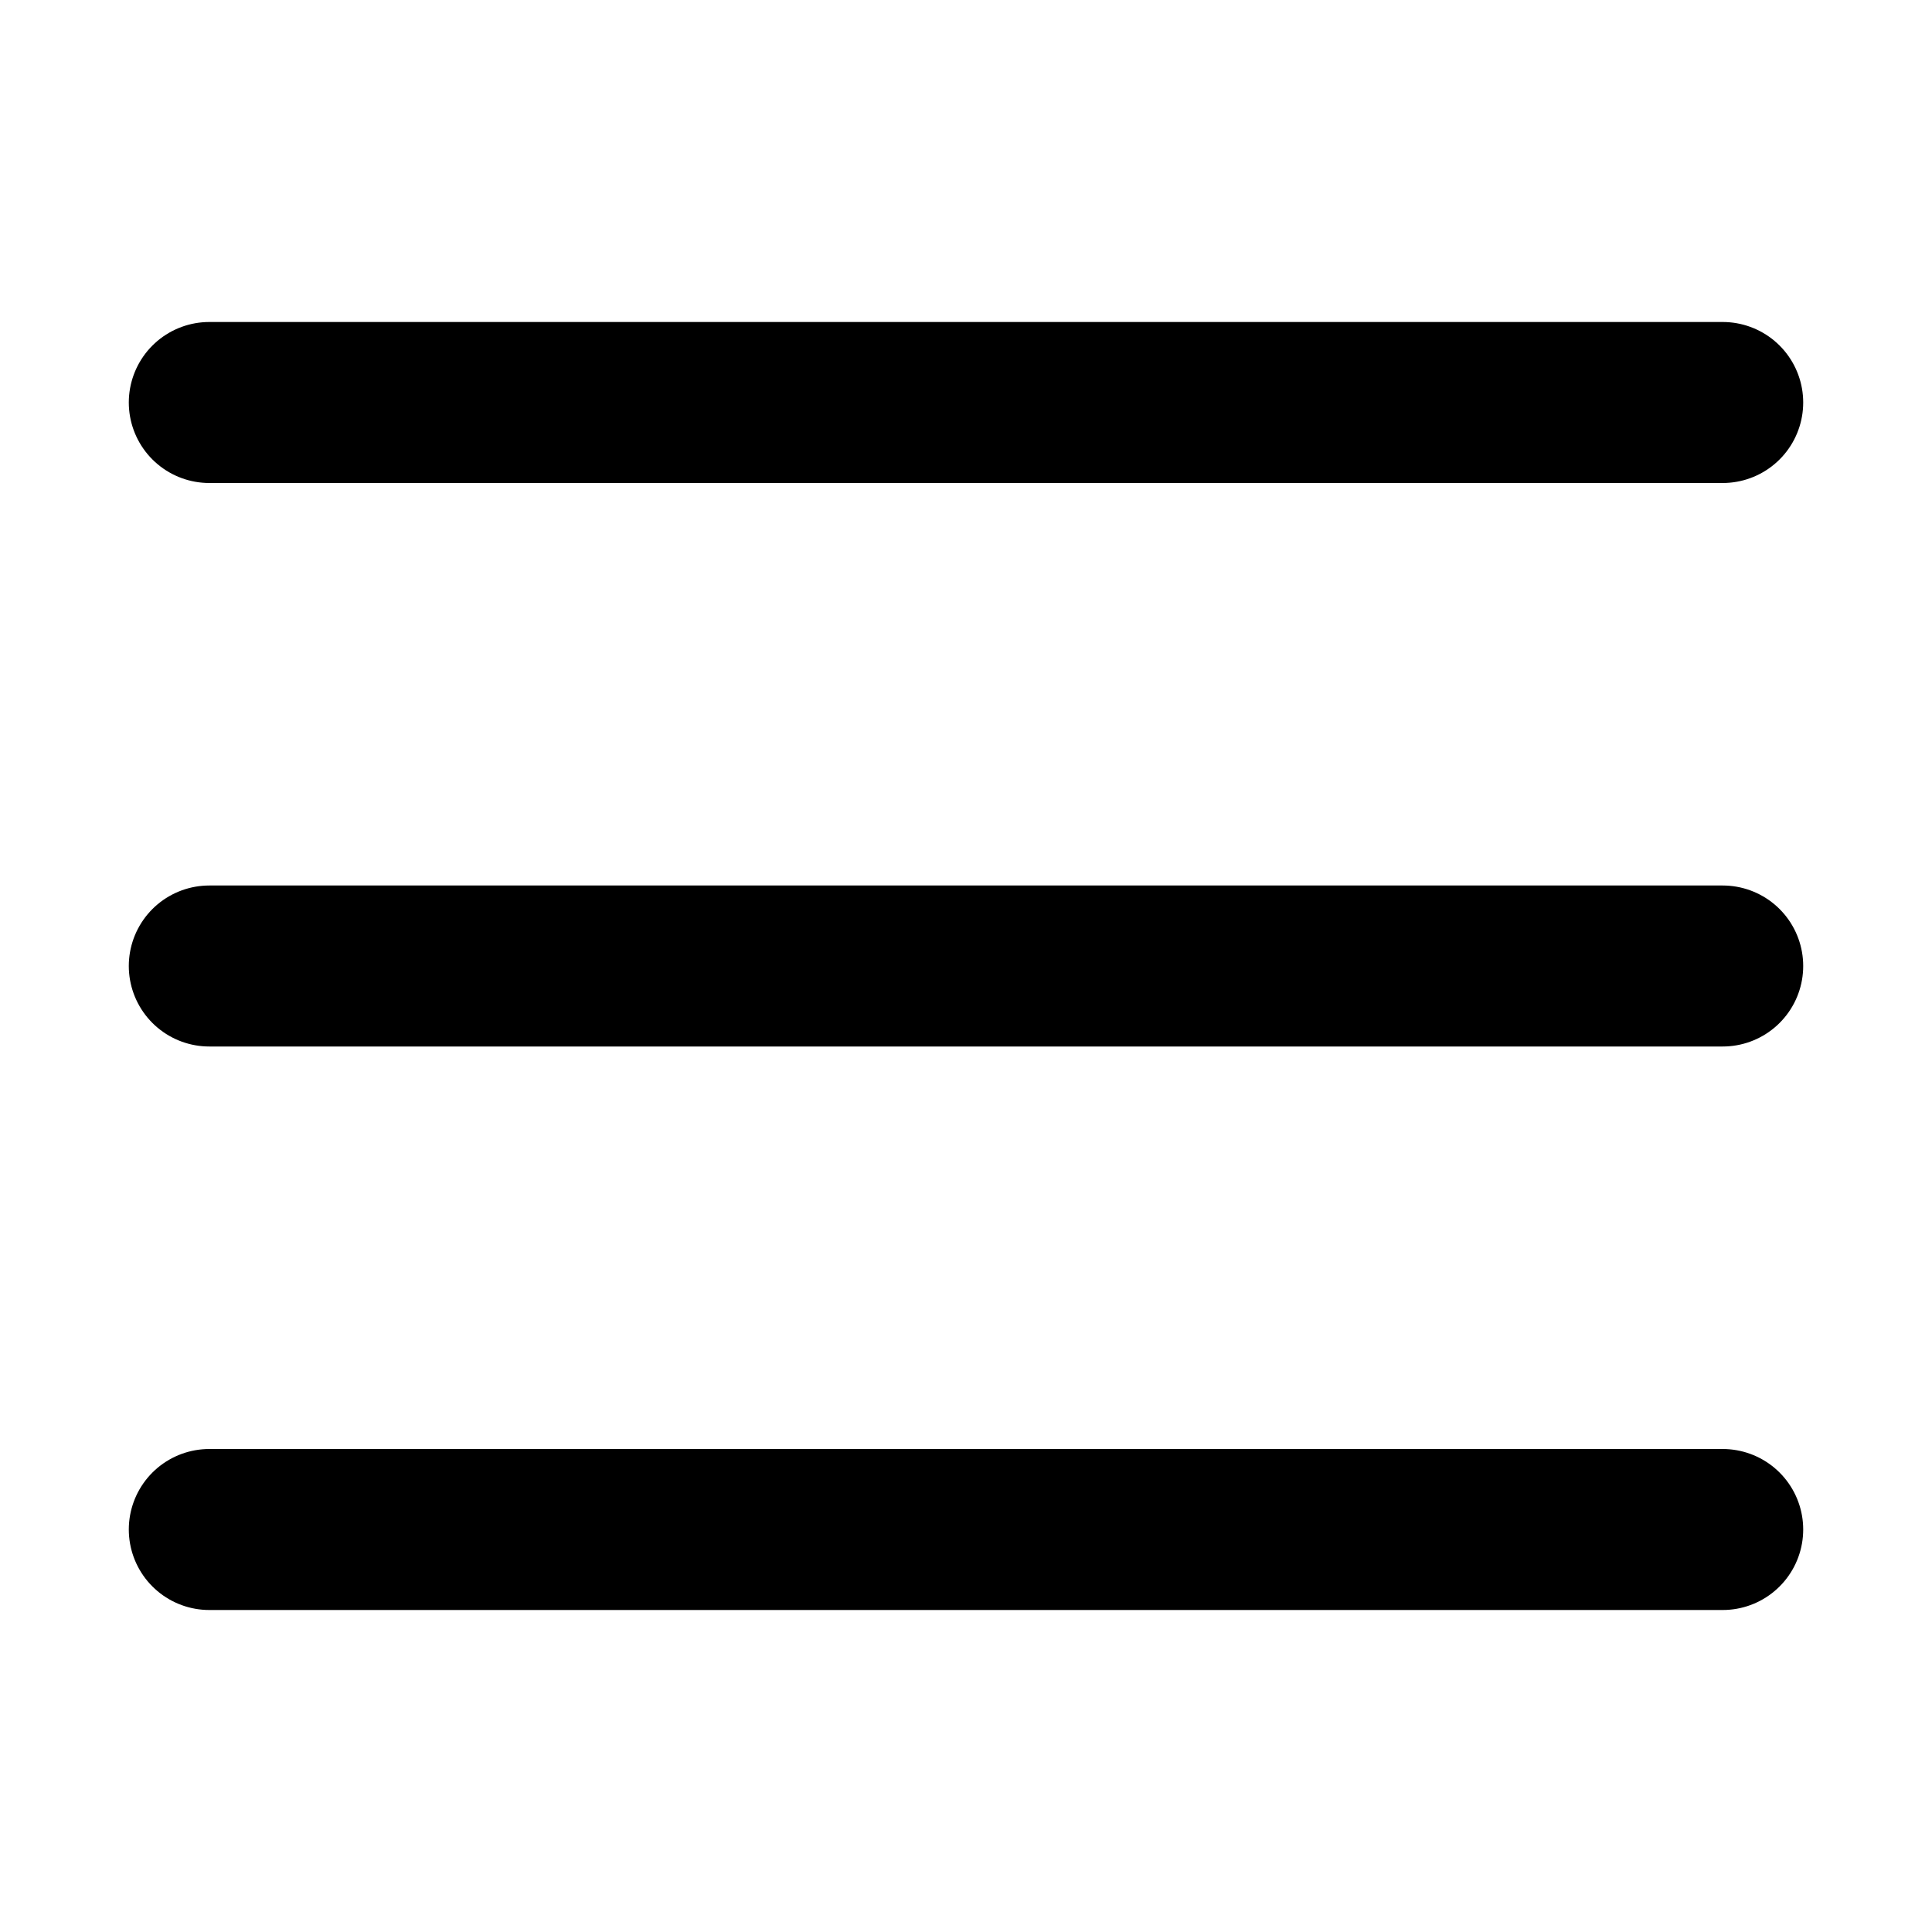 <svg xmlns="http://www.w3.org/2000/svg" viewBox="-285 408.9 24 24" enable-background="new -285 408.9 24 24"><line stroke="#000" stroke-width="2" stroke-linecap="round" stroke-miterlimit="10" x1="-282.4" y1="427.9" x2="-263.6" y2="427.9" fill="none"/><line stroke="#000" stroke-width="2" stroke-linecap="round" stroke-miterlimit="10" x1="-282.4" y1="420.9" x2="-263.6" y2="420.9" fill="none"/><line stroke="#000" stroke-width="2" stroke-linecap="round" stroke-miterlimit="10" x1="-282.4" y1="413.9" x2="-263.6" y2="413.9" fill="none"/></svg>